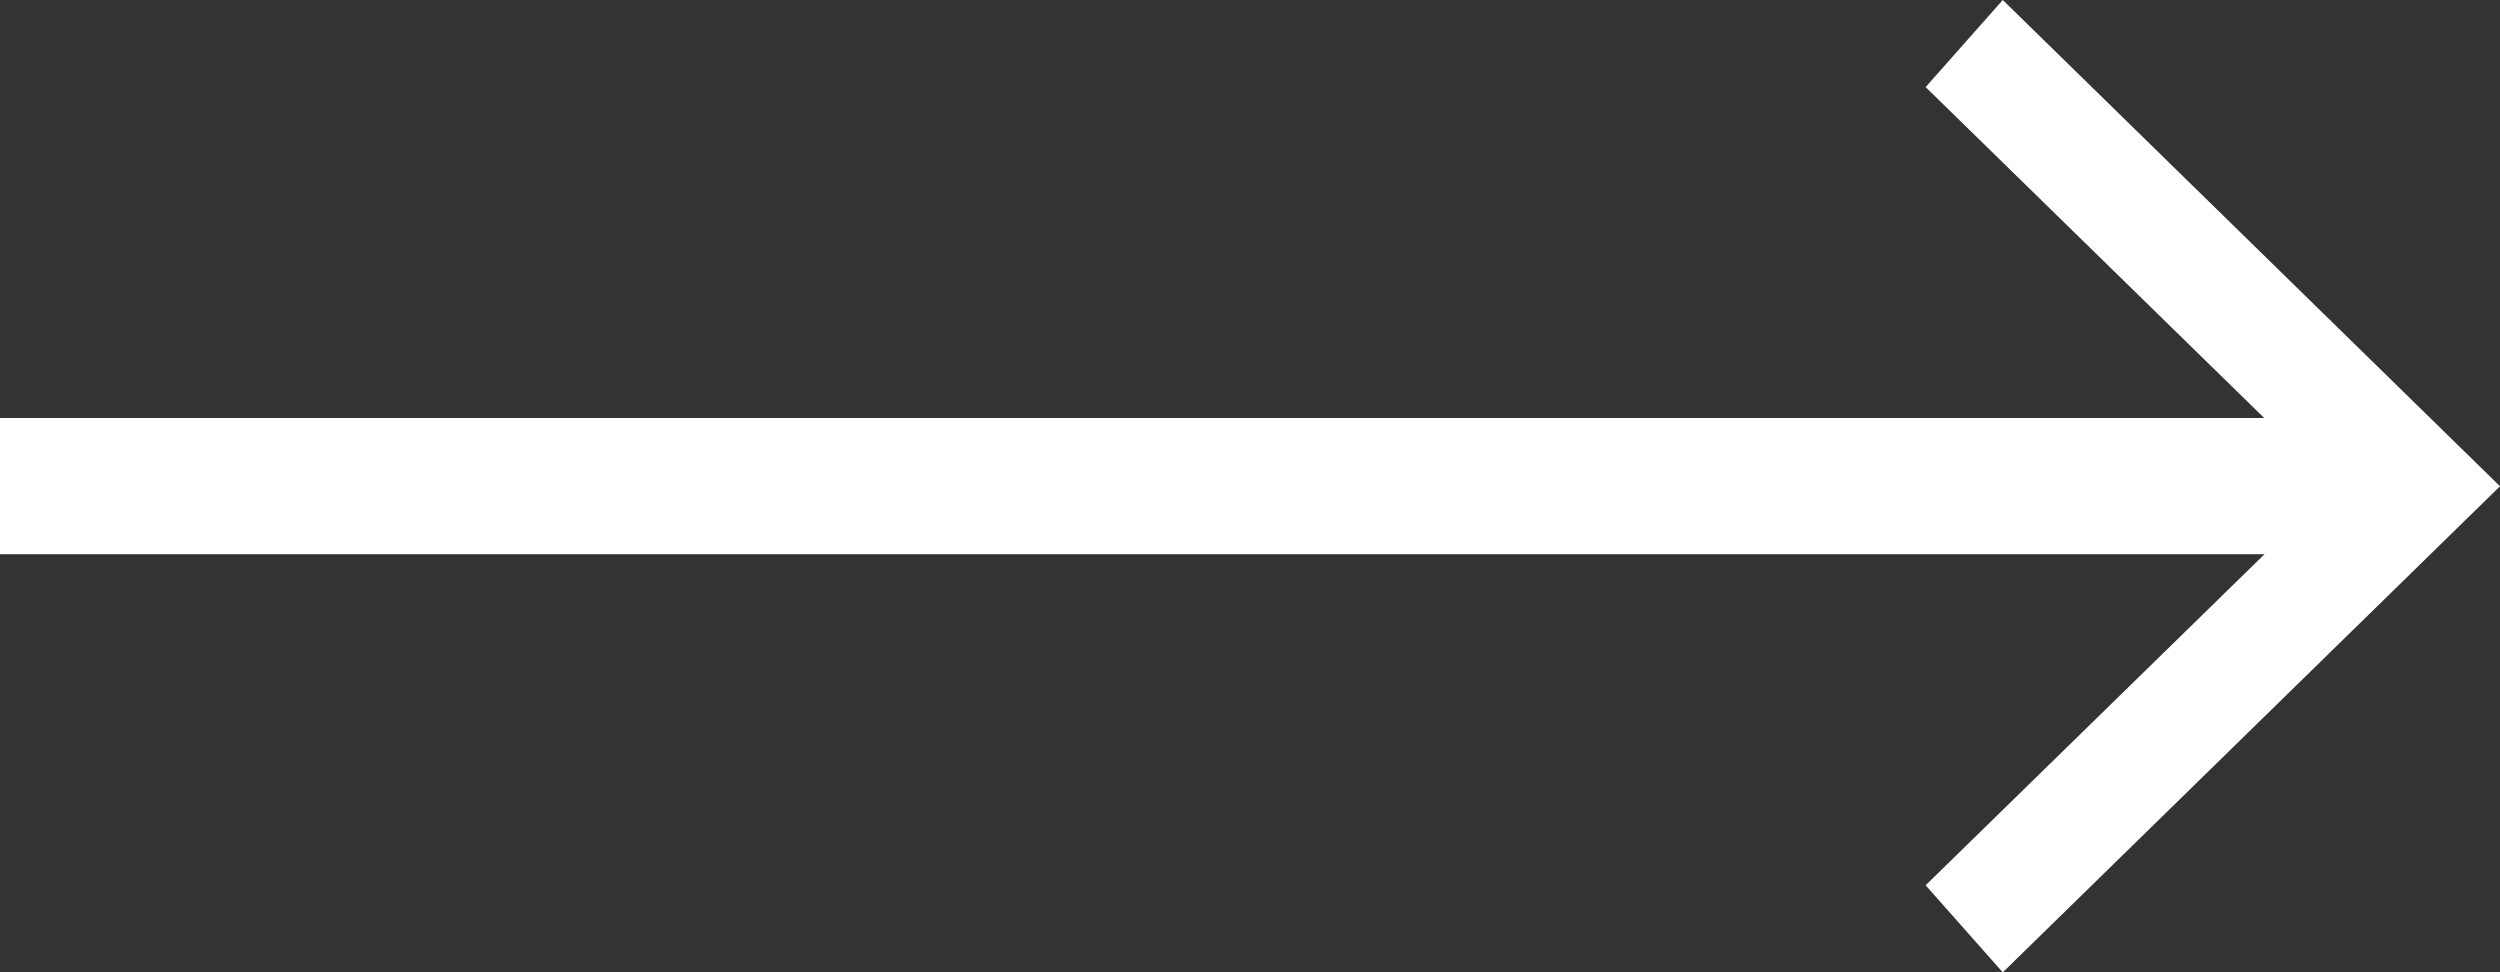 <?xml version="1.0" encoding="UTF-8" standalone="no"?>
<!DOCTYPE svg PUBLIC "-//W3C//DTD SVG 1.1//EN" "http://www.w3.org/Graphics/SVG/1.1/DTD/svg11.dtd">
<svg width="100%" height="100%" viewBox="0 0 18 7" version="1.1" xmlns="http://www.w3.org/2000/svg" xmlns:xlink="http://www.w3.org/1999/xlink" xml:space="preserve" xmlns:serif="http://www.serif.com/" style="fill-rule:evenodd;clip-rule:evenodd;stroke-miterlimit:10;">
    <rect x="0" y="0" width="18" height="7" fill="#333333" stroke="none"/>
    <g transform="matrix(1.048,0,0,1.102,0,3.5)">
        <path d="M0,0L16.332,0" style="fill:none;fill-rule:nonzero;stroke:white;stroke-width:0.89px;"/>
    </g>
    <g transform="matrix(1.048,0,0,1.102,14.42,0)">
        <path d="M0,6.353L-0.53,5.784L2.276,3.177L-0.53,0.569L0,0L3.416,3.177L0,6.353Z" style="fill:white;fill-rule:nonzero;"/>
    </g>
</svg>
